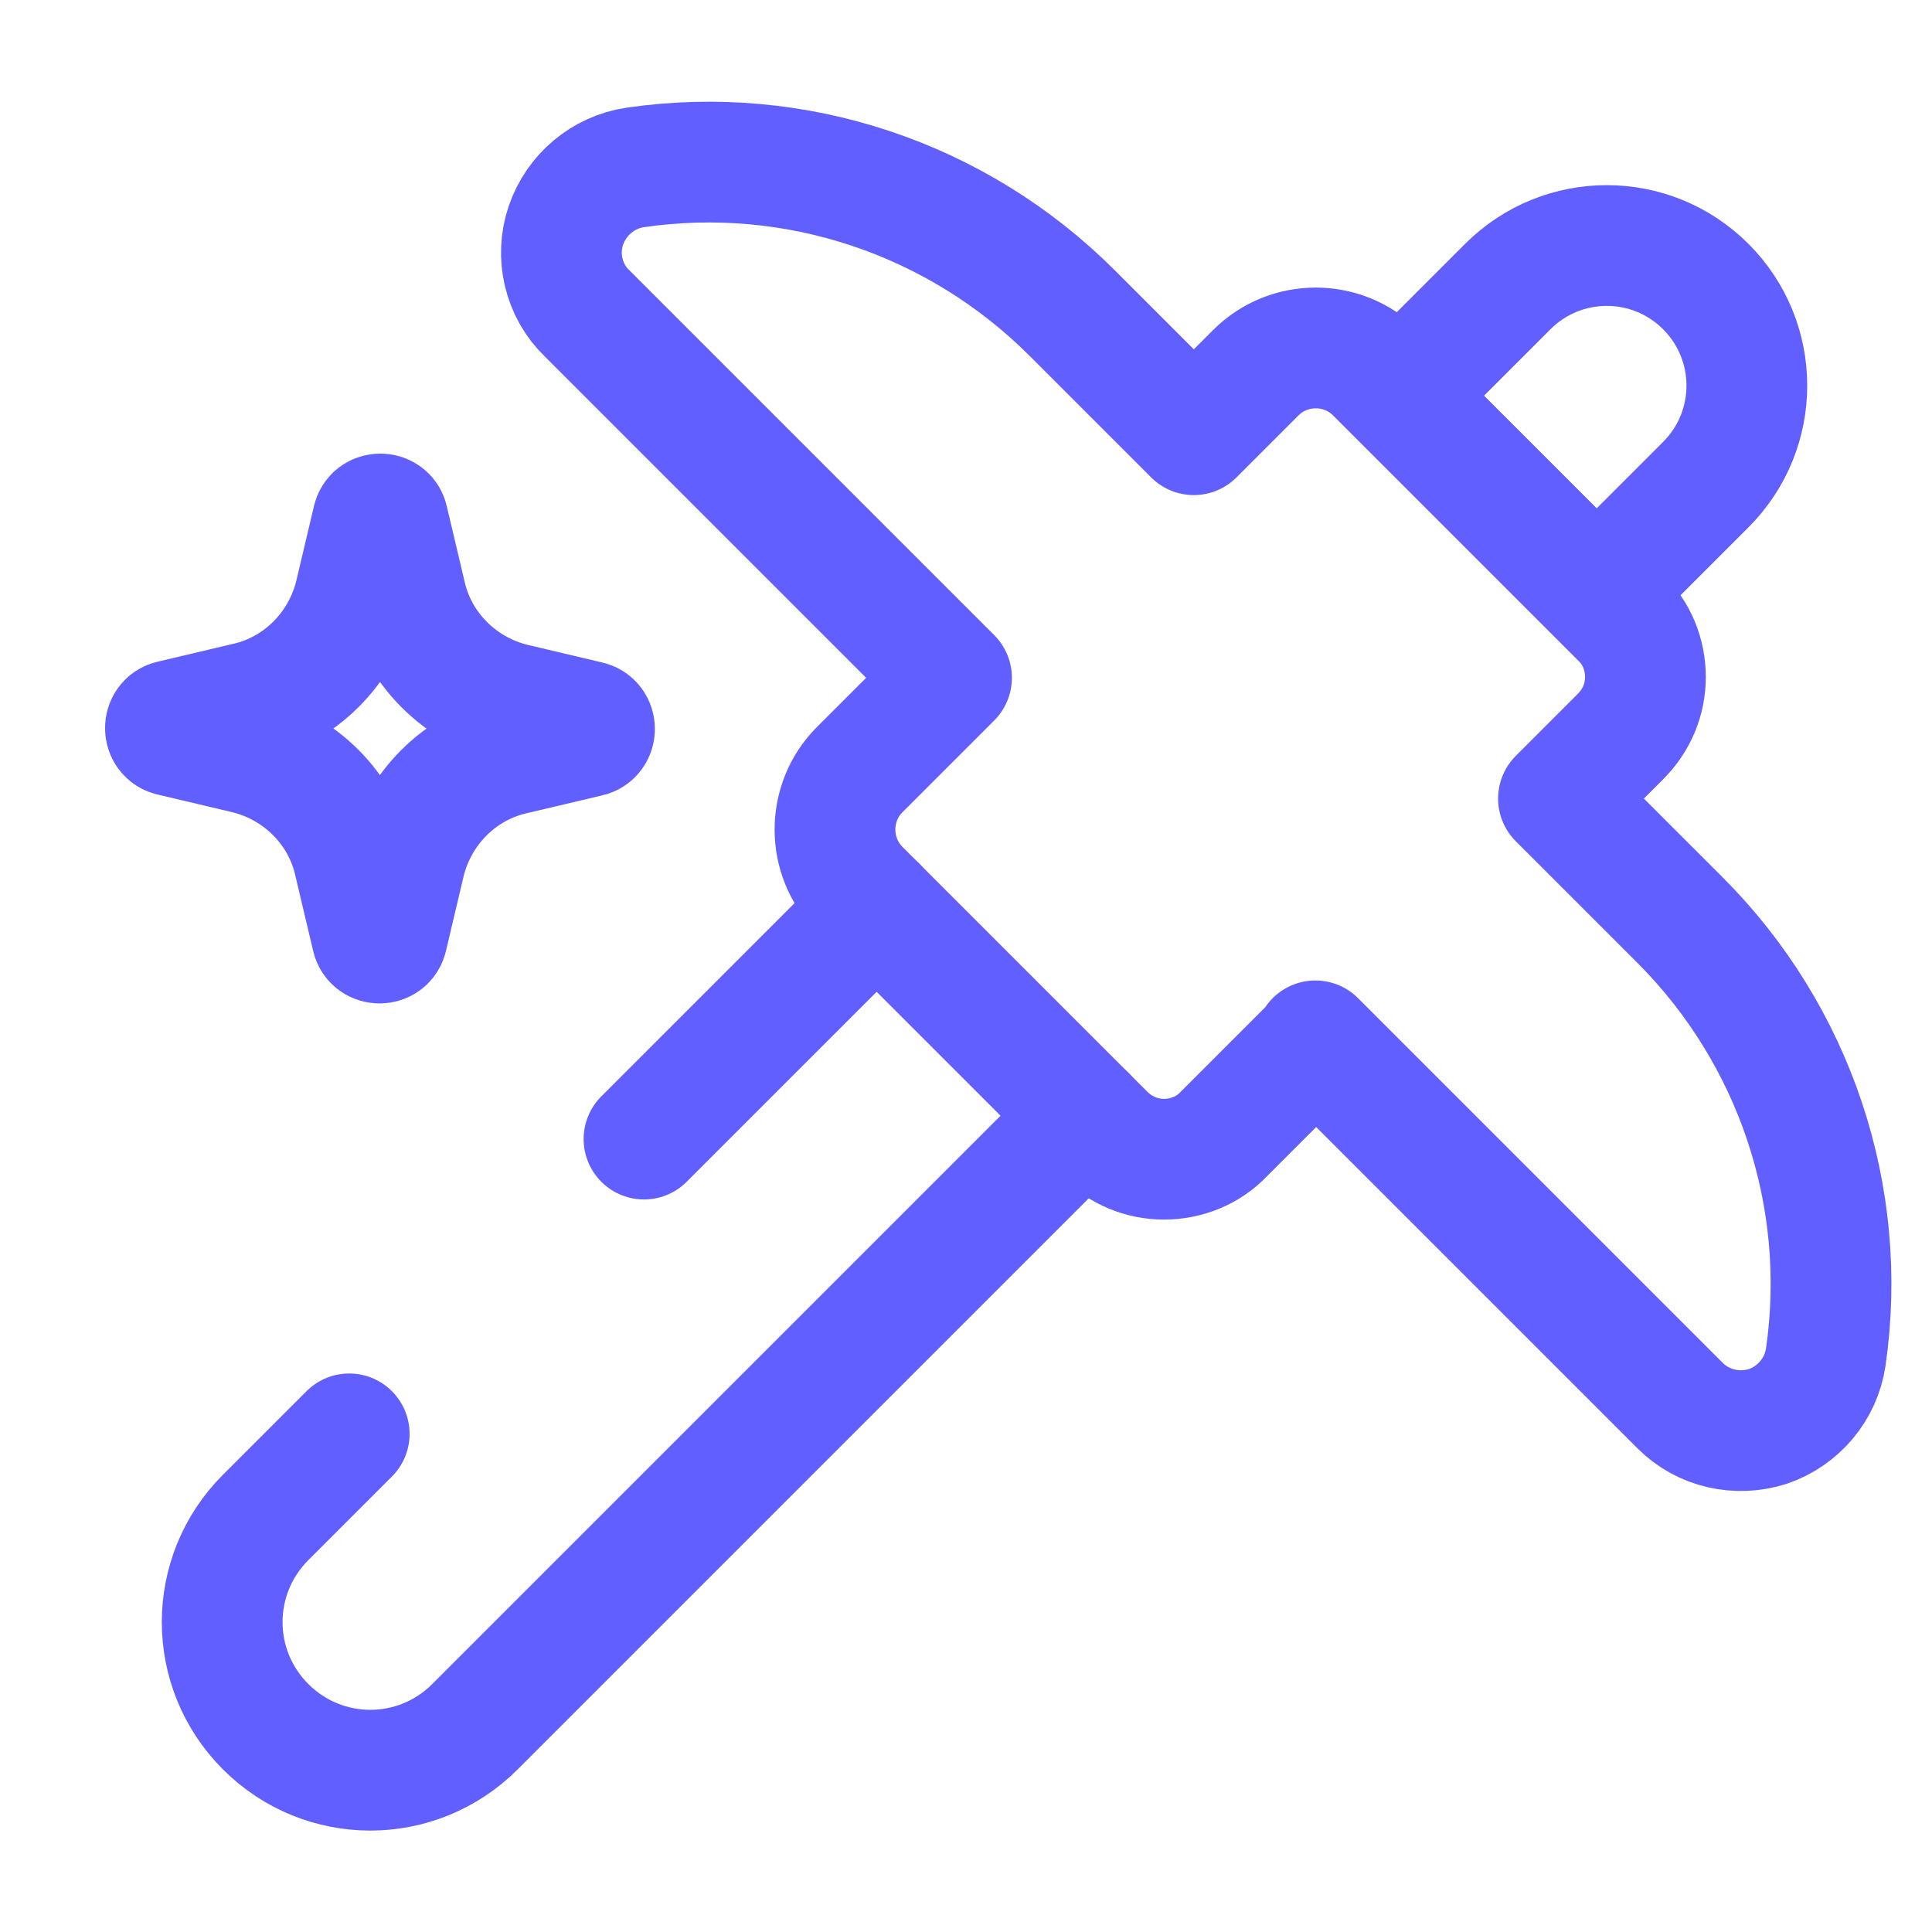 <svg width="128" height="128" viewBox="0 0 24 24" fill="none" xmlns="http://www.w3.org/2000/svg">
<g clip-path="url(#clip0_3261_13705)">
<path d="M7.31 9.15L6.38 9.37C5.71 9.52 5.19 10.05 5.03 10.71L4.81 11.64C4.79 11.74 4.64 11.74 4.62 11.64L4.4 10.71C4.25 10.04 3.72 9.52 3.06 9.36L2.13 9.14C2.03 9.12 2.03 8.97 2.13 8.95L3.06 8.73C3.73 8.58 4.25 8.05 4.41 7.39L4.63 6.46C4.65 6.36 4.8 6.36 4.82 6.46L5.04 7.39C5.19 8.06 5.72 8.58 6.38 8.74L7.31 8.96C7.41 8.98 7.41 9.13 7.31 9.15Z" stroke="#615fff" stroke-width="1.5" stroke-miterlimit="10"/>
<path d="M17.38 4.91L18.73 3.56C19.41 2.88 20.51 2.88 21.19 3.56C21.87 4.24 21.87 5.34 21.19 6.02L19.84 7.37" stroke="#615fff" stroke-width="1.5" stroke-linecap="round" stroke-linejoin="round"/>
<path d="M13.49 13.86L5.9 21.45C5.18 22.17 4.02 22.17 3.3 21.45C2.58 20.73 2.58 19.57 3.3 18.85L4.338 17.812M10.89 11.26L8 14.15" stroke="#615fff" stroke-width="1.5" stroke-linecap="round" stroke-linejoin="round"/>
<path d="M16.34 12.93L20.87 17.46C21.16 17.75 21.58 17.84 21.96 17.72C22.34 17.59 22.62 17.26 22.68 16.86C22.97 14.86 22.29 12.85 20.87 11.43L19.36 9.92L20.13 9.15C20.33 8.95 20.44 8.69 20.44 8.41C20.44 8.13 20.33 7.86 20.13 7.67L17.09 4.63C16.68 4.22 16.01 4.22 15.6 4.63L14.83 5.4L13.32 3.89C11.89 2.46 9.88 1.79 7.89 2.08C7.49 2.14 7.16 2.42 7.03 2.8C6.9 3.18 7 3.61 7.29 3.89L11.82 8.42L10.68 9.56C10.27 9.97 10.27 10.64 10.68 11.05L13.72 14.09C13.92 14.29 14.18 14.4 14.46 14.4C14.74 14.4 15.01 14.29 15.2 14.09L16.34 12.95V12.93Z" stroke="#615fff" stroke-width="1.5" stroke-linecap="round" stroke-linejoin="round"/>
</g>
<defs>
<clipPath id="clip0_3261_13705">
<rect width="24" height="24" fill="none"/>
</clipPath>
</defs>
</svg>